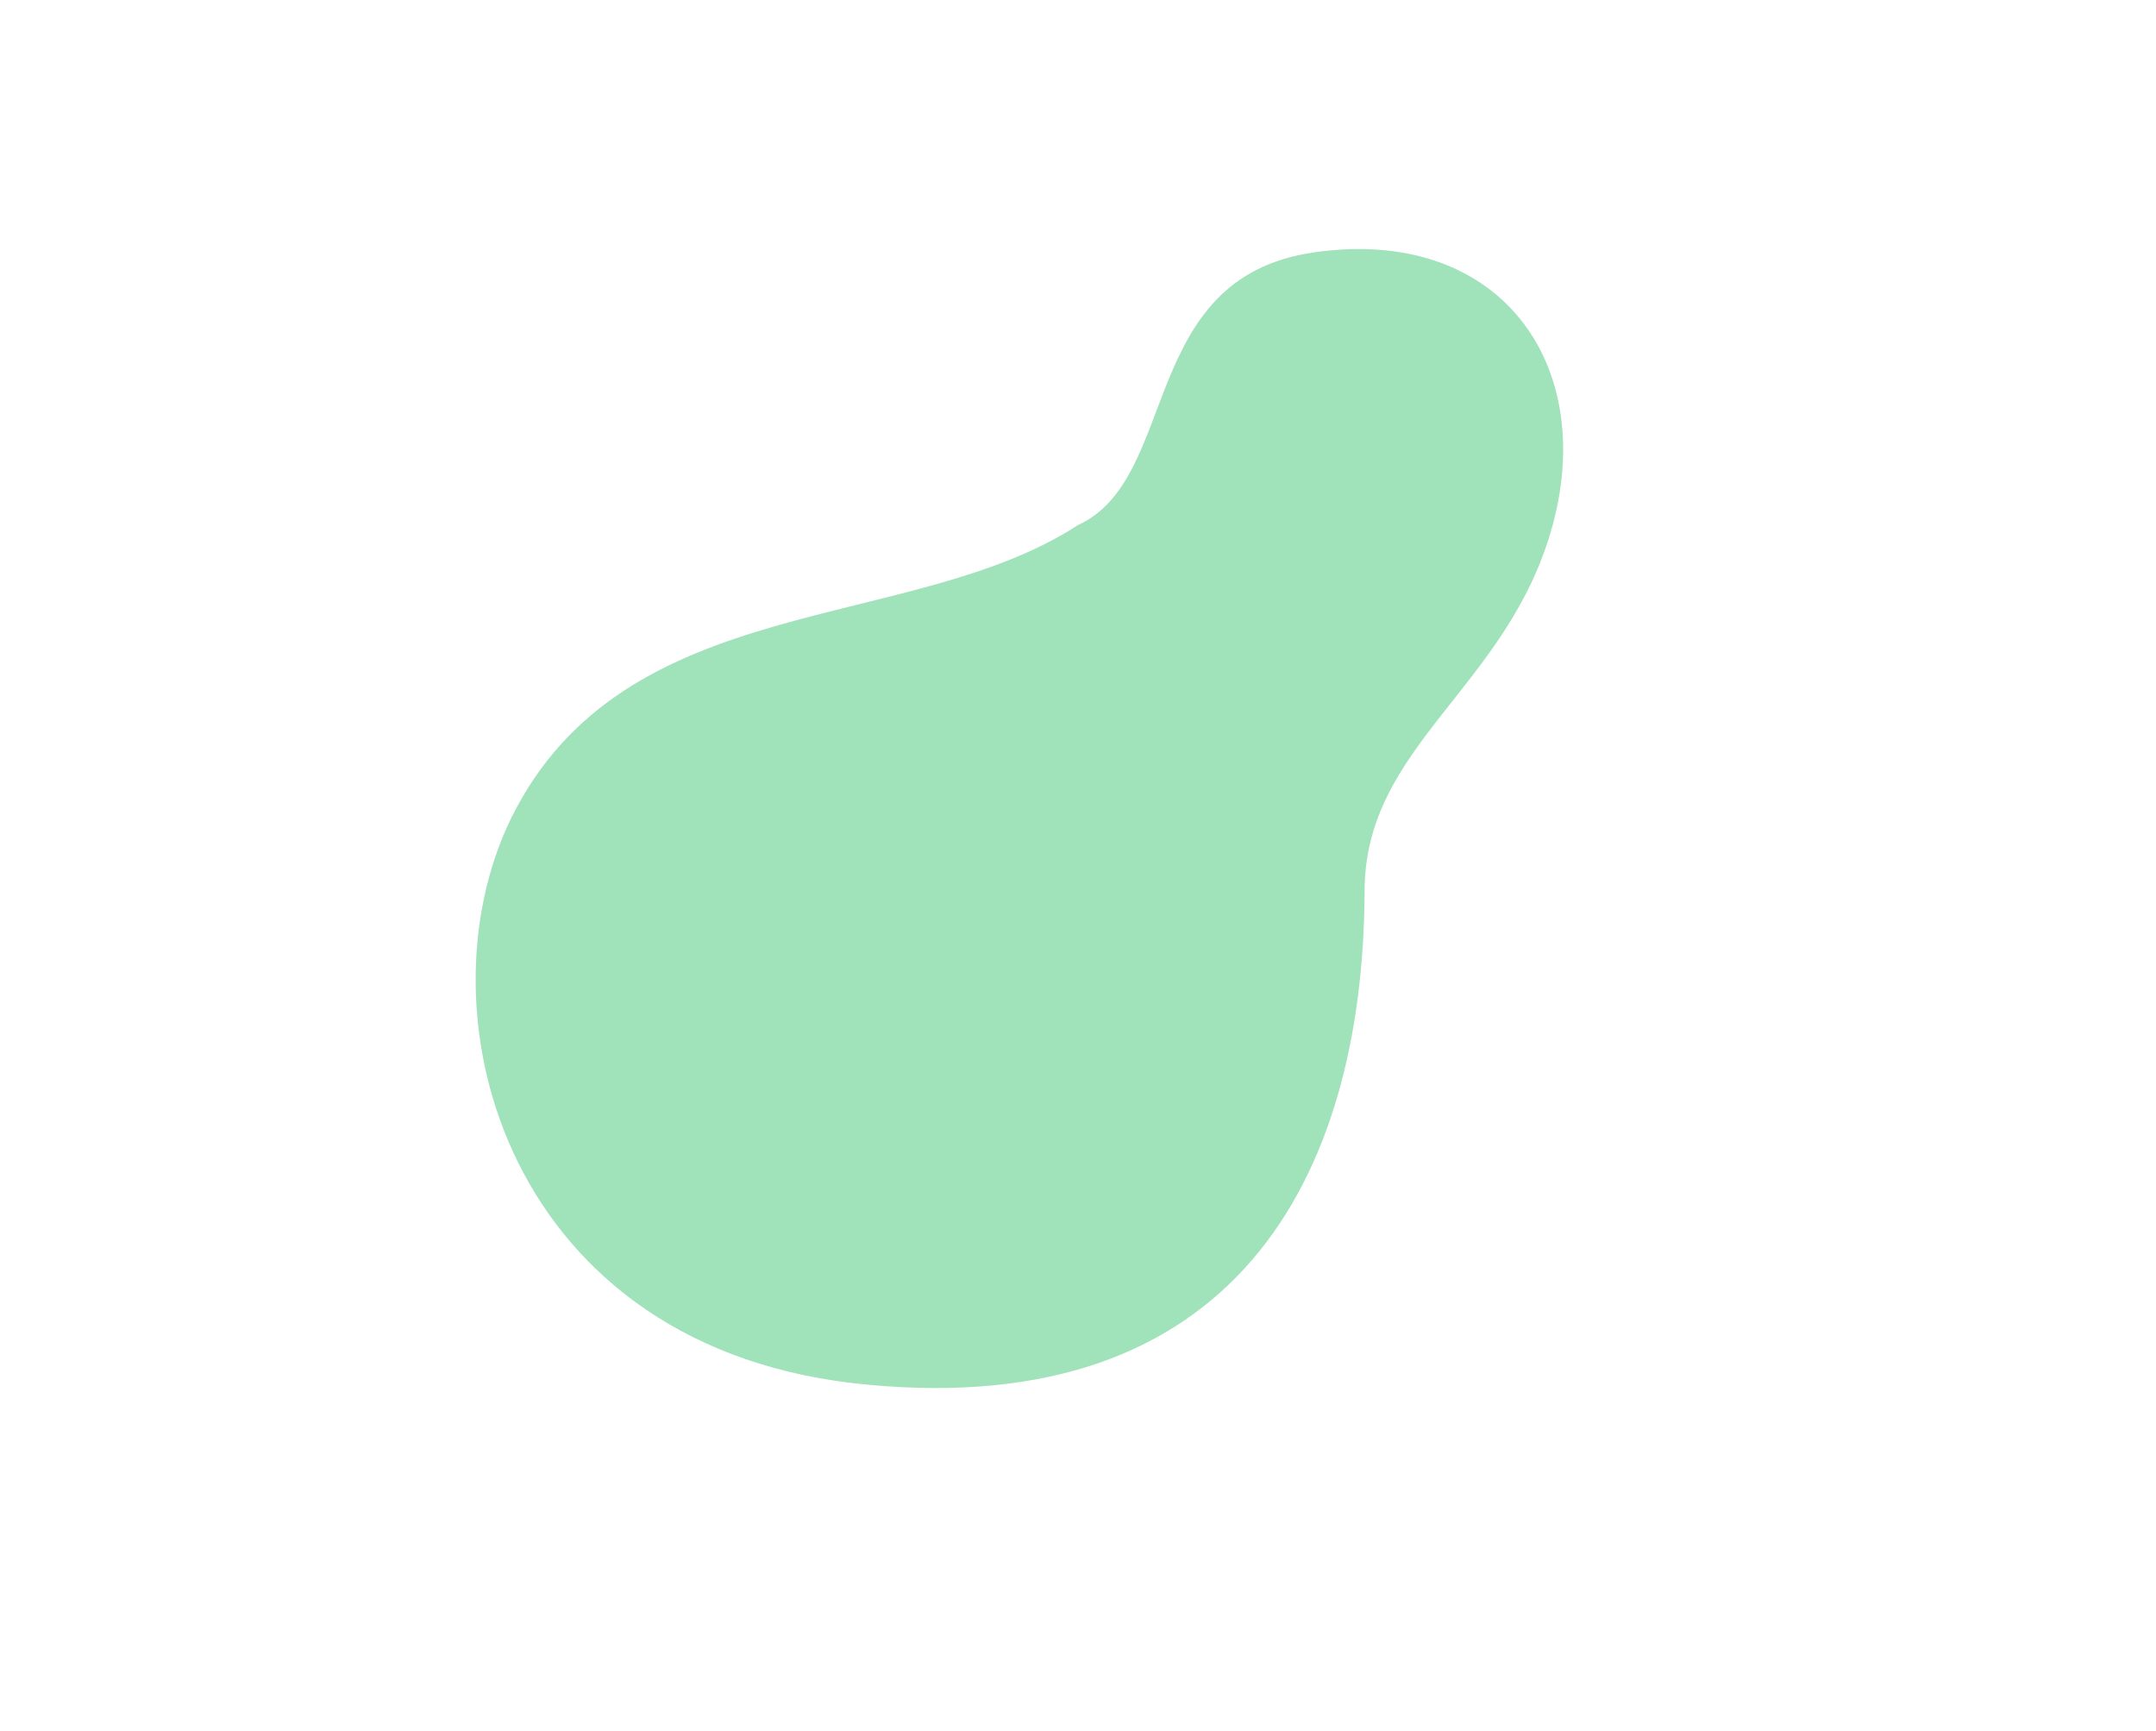 <?xml version="1.0" encoding="utf-8"?>
<!-- Generator: Adobe Illustrator 26.2.1, SVG Export Plug-In . SVG Version: 6.00 Build 0)  -->
<svg version="1.1" id="Laag_1" xmlns="http://www.w3.org/2000/svg" xmlns:xlink="http://www.w3.org/1999/xlink" x="0px" y="0px"
	 viewBox="0 0 170.8 137.1" style="enable-background:new 0 0 170.8 137.1;" xml:space="preserve">
<style type="text/css">
	.st0{fill:#A0E2BA;}
</style>
<g id="Group_172_00000072982538287502594550000003962928000977344659_" transform="translate(1367.504 32.591)">
	<g>
		<g id="Group_129_00000109748758872719884470000015201120045386471570_">
			<path id="Path_83_00000078017291587058239370000002072591381356097699_" class="st0" d="M-1298.7,77.1
				c-28.7-2.6-35.9-29.4-28.3-44.9c9-18.2,31.5-14.5,44.9-23.2c8.1-3.7,4.7-19.6,18.7-21.6c14.6-2.1,22.4,8.7,18.9,21.6
				c-3.5,12.9-14.9,17.4-14.9,29C-1259.5,61.1-1270,79.8-1298.7,77.1z"/>
		</g>
	</g>
</g>
</svg>
